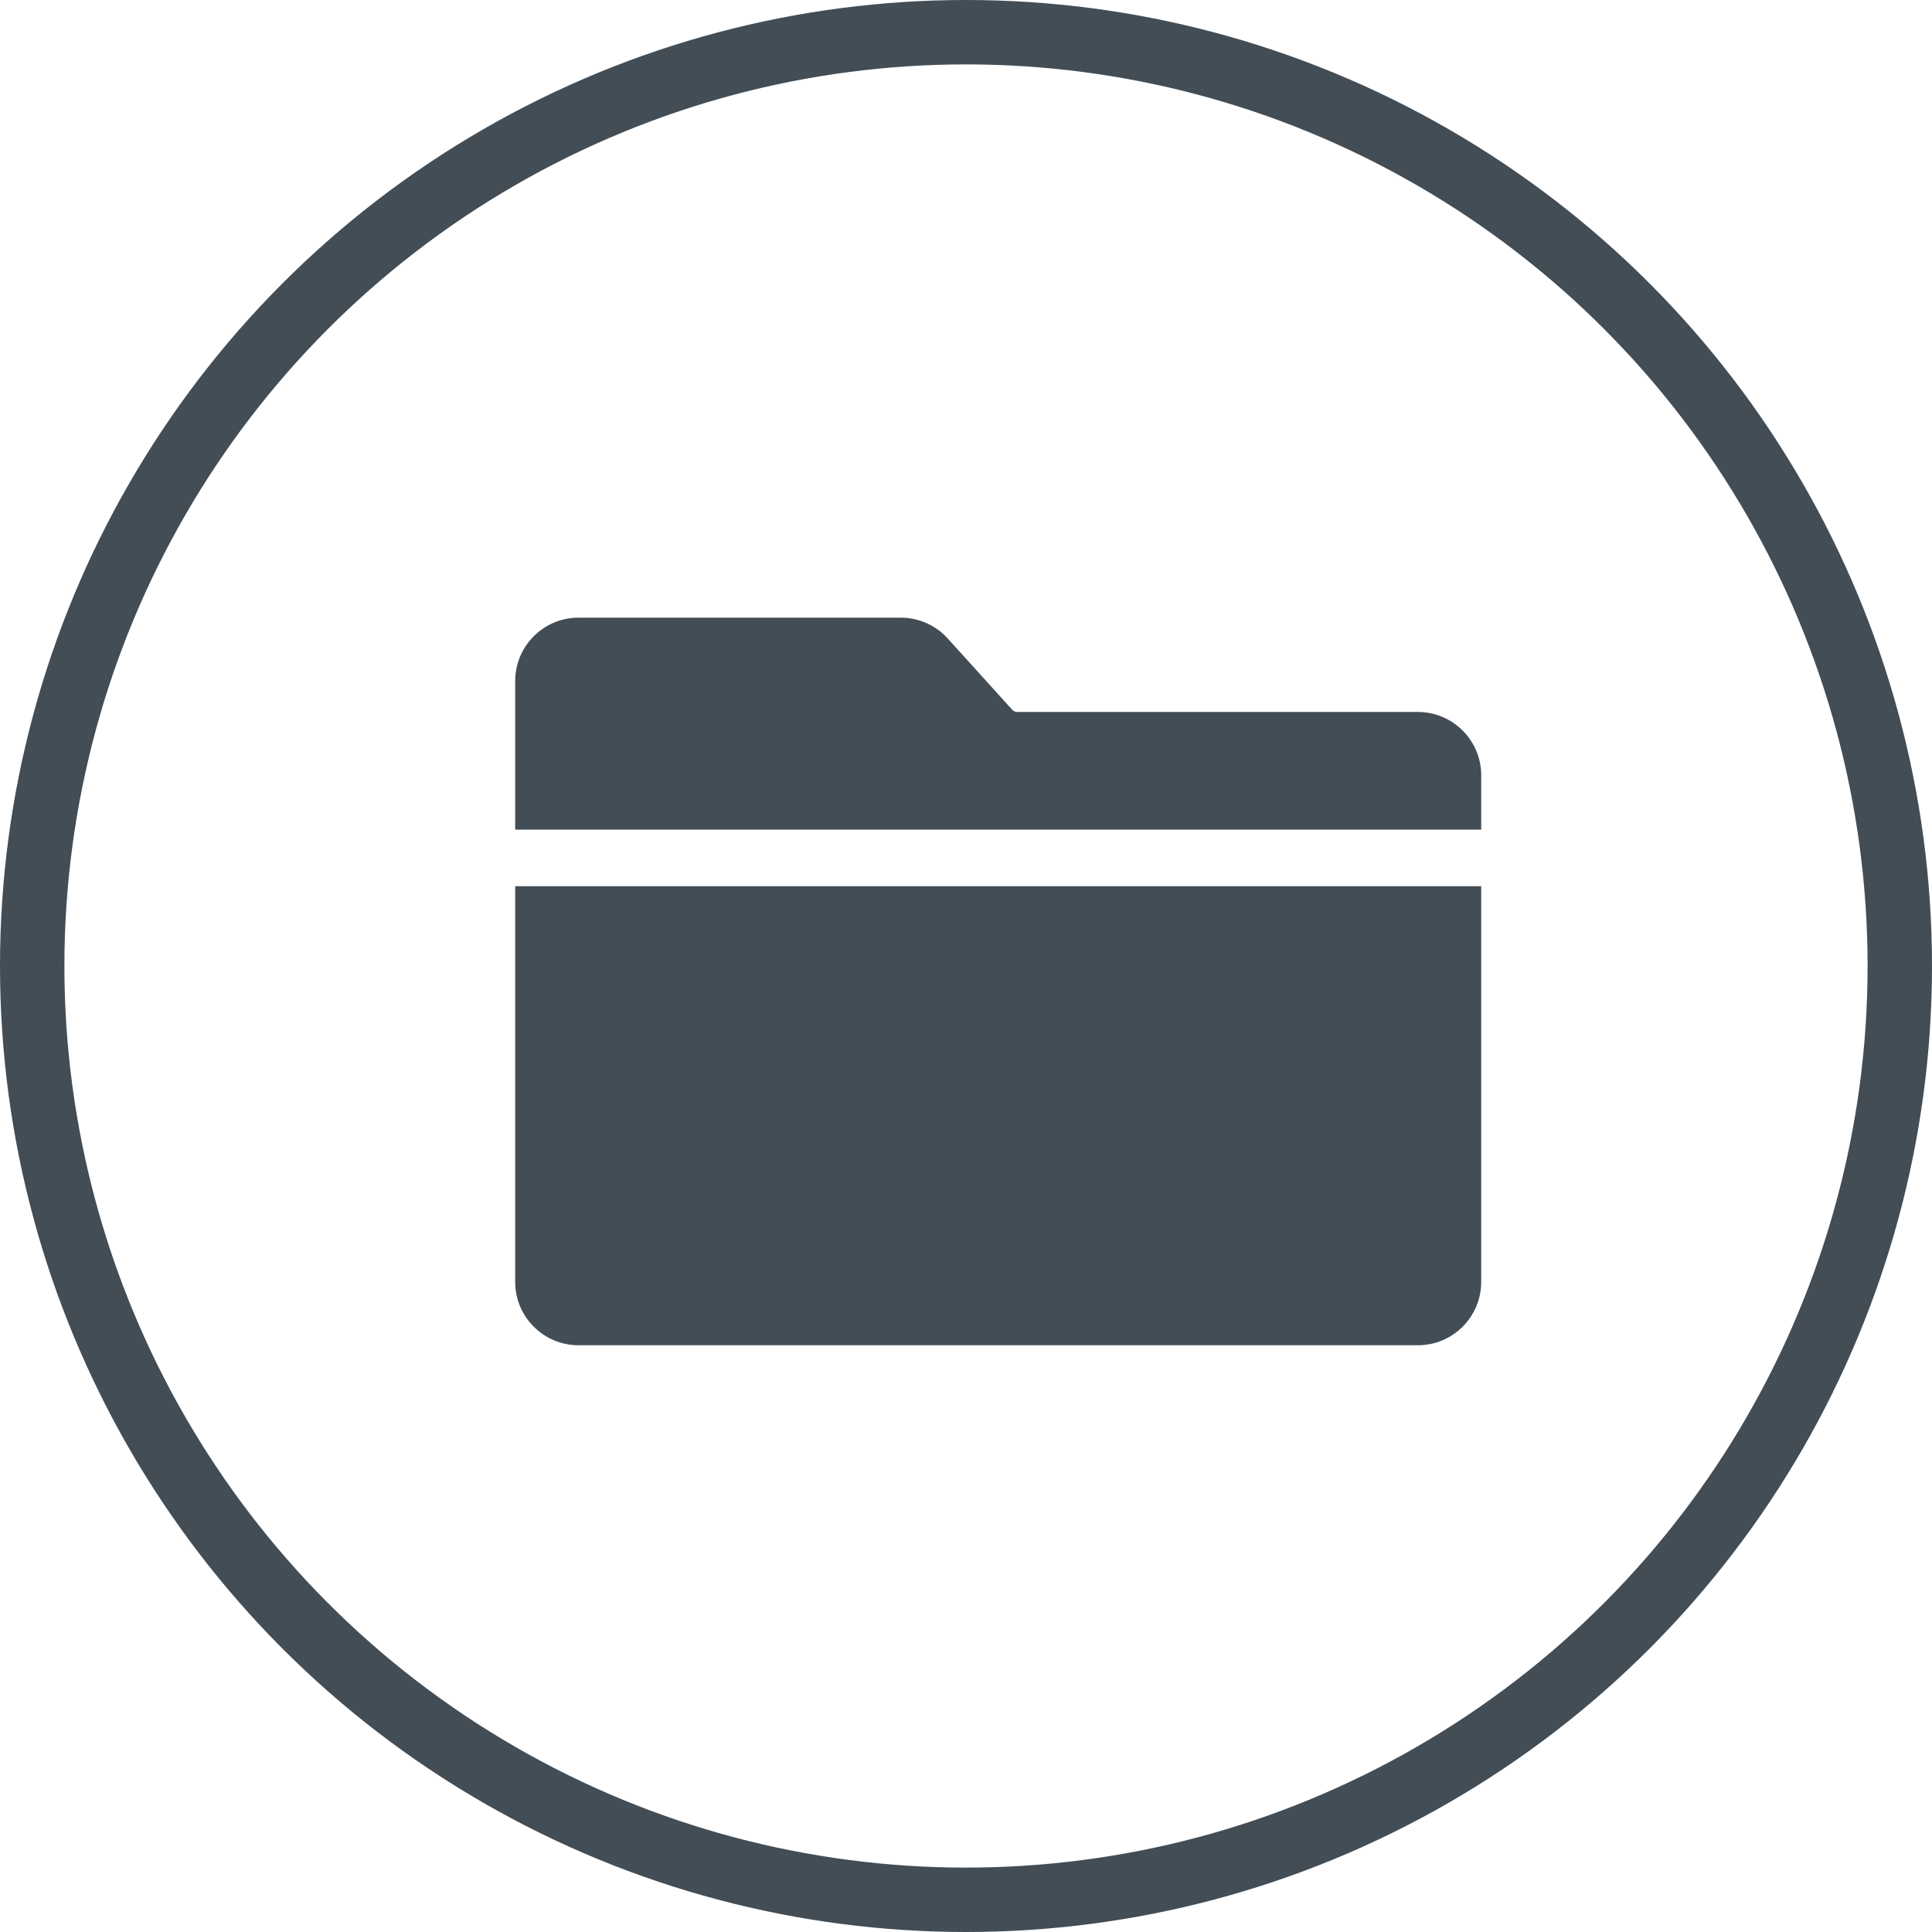 <svg width="60" height="60" viewBox="0 0 60 60" fill="none" xmlns="http://www.w3.org/2000/svg">
<circle cx="30" cy="30" r="29" stroke="#424D56" stroke-width="2"/>
<path d="M16 27.521V39.813C16 40.897 16.882 41.778 17.966 41.778H44.034C45.118 41.778 46 40.897 46 39.813V27.521H16Z" fill="#424D56"/>
<path d="M44.034 22.111H31.589C31.53 22.111 31.474 22.086 31.435 22.042L29.432 19.828C29.06 19.417 28.529 19.182 27.974 19.182H17.966C16.882 19.182 16 20.064 16 21.147V25.765H46V24.076C46 22.992 45.118 22.111 44.034 22.111Z" fill="#424D56"/>
</svg>
